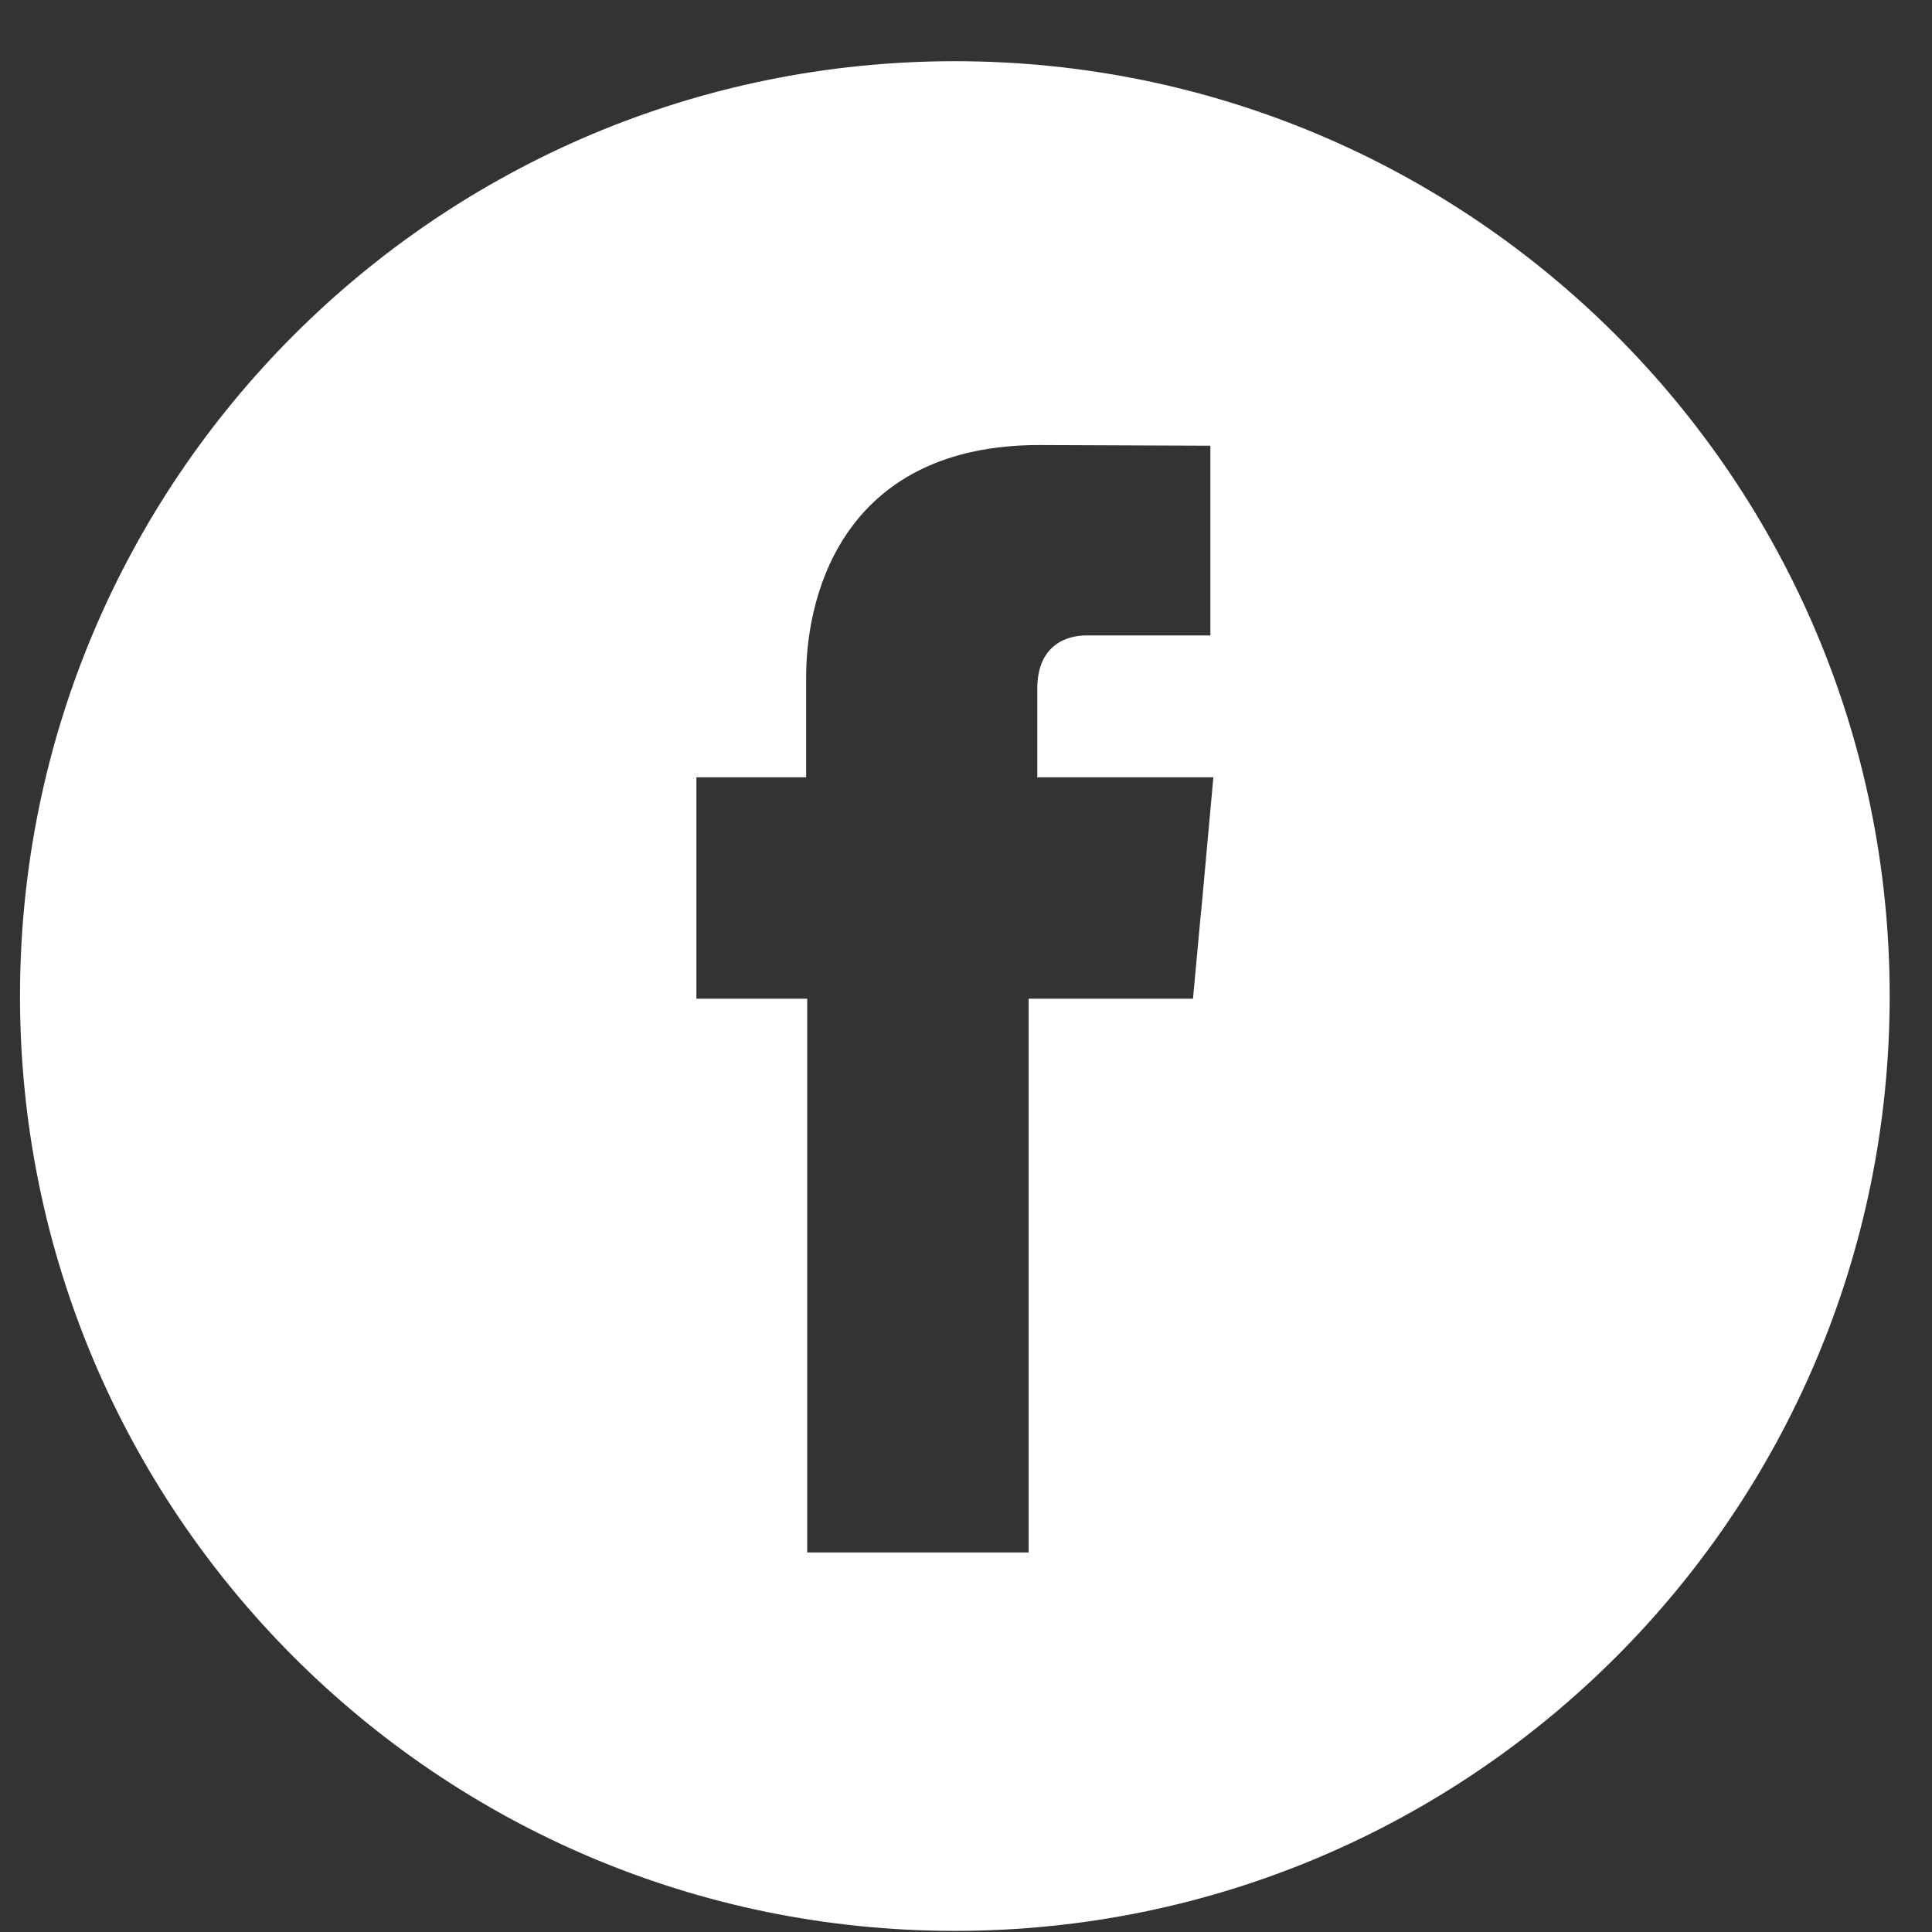 <svg width="31" height="31" viewBox="0 0 31 31" fill="none" xmlns="http://www.w3.org/2000/svg">
<rect x="0" y="0" width="31" height="31" fill="#333333" stroke="none"/>
<g clip-path="url(#clip0_637_1245)">
<path d="M15.321 0.982C7.037 0.982 0.321 7.698 0.321 15.982C0.321 24.267 7.037 30.982 15.321 30.982C23.606 30.982 30.321 24.267 30.321 15.982C30.321 7.698 23.606 0.982 15.321 0.982ZM19.271 14.63L19.142 16.025H16.505V24.91H12.952V16.025H11.174V12.472H12.935V10.866C12.935 9.412 13.629 7.141 16.676 7.141L19.421 7.152V10.196H17.429C17.105 10.196 16.644 10.357 16.644 11.05V12.472H19.469L19.273 14.63H19.271Z" fill="white"/>
</g>
<defs>
<clipPath id="clip0_637_1245">
<rect width="30" height="30" fill="white" transform="translate(0.321 0.982)"/>
</clipPath>
</defs>
</svg>
